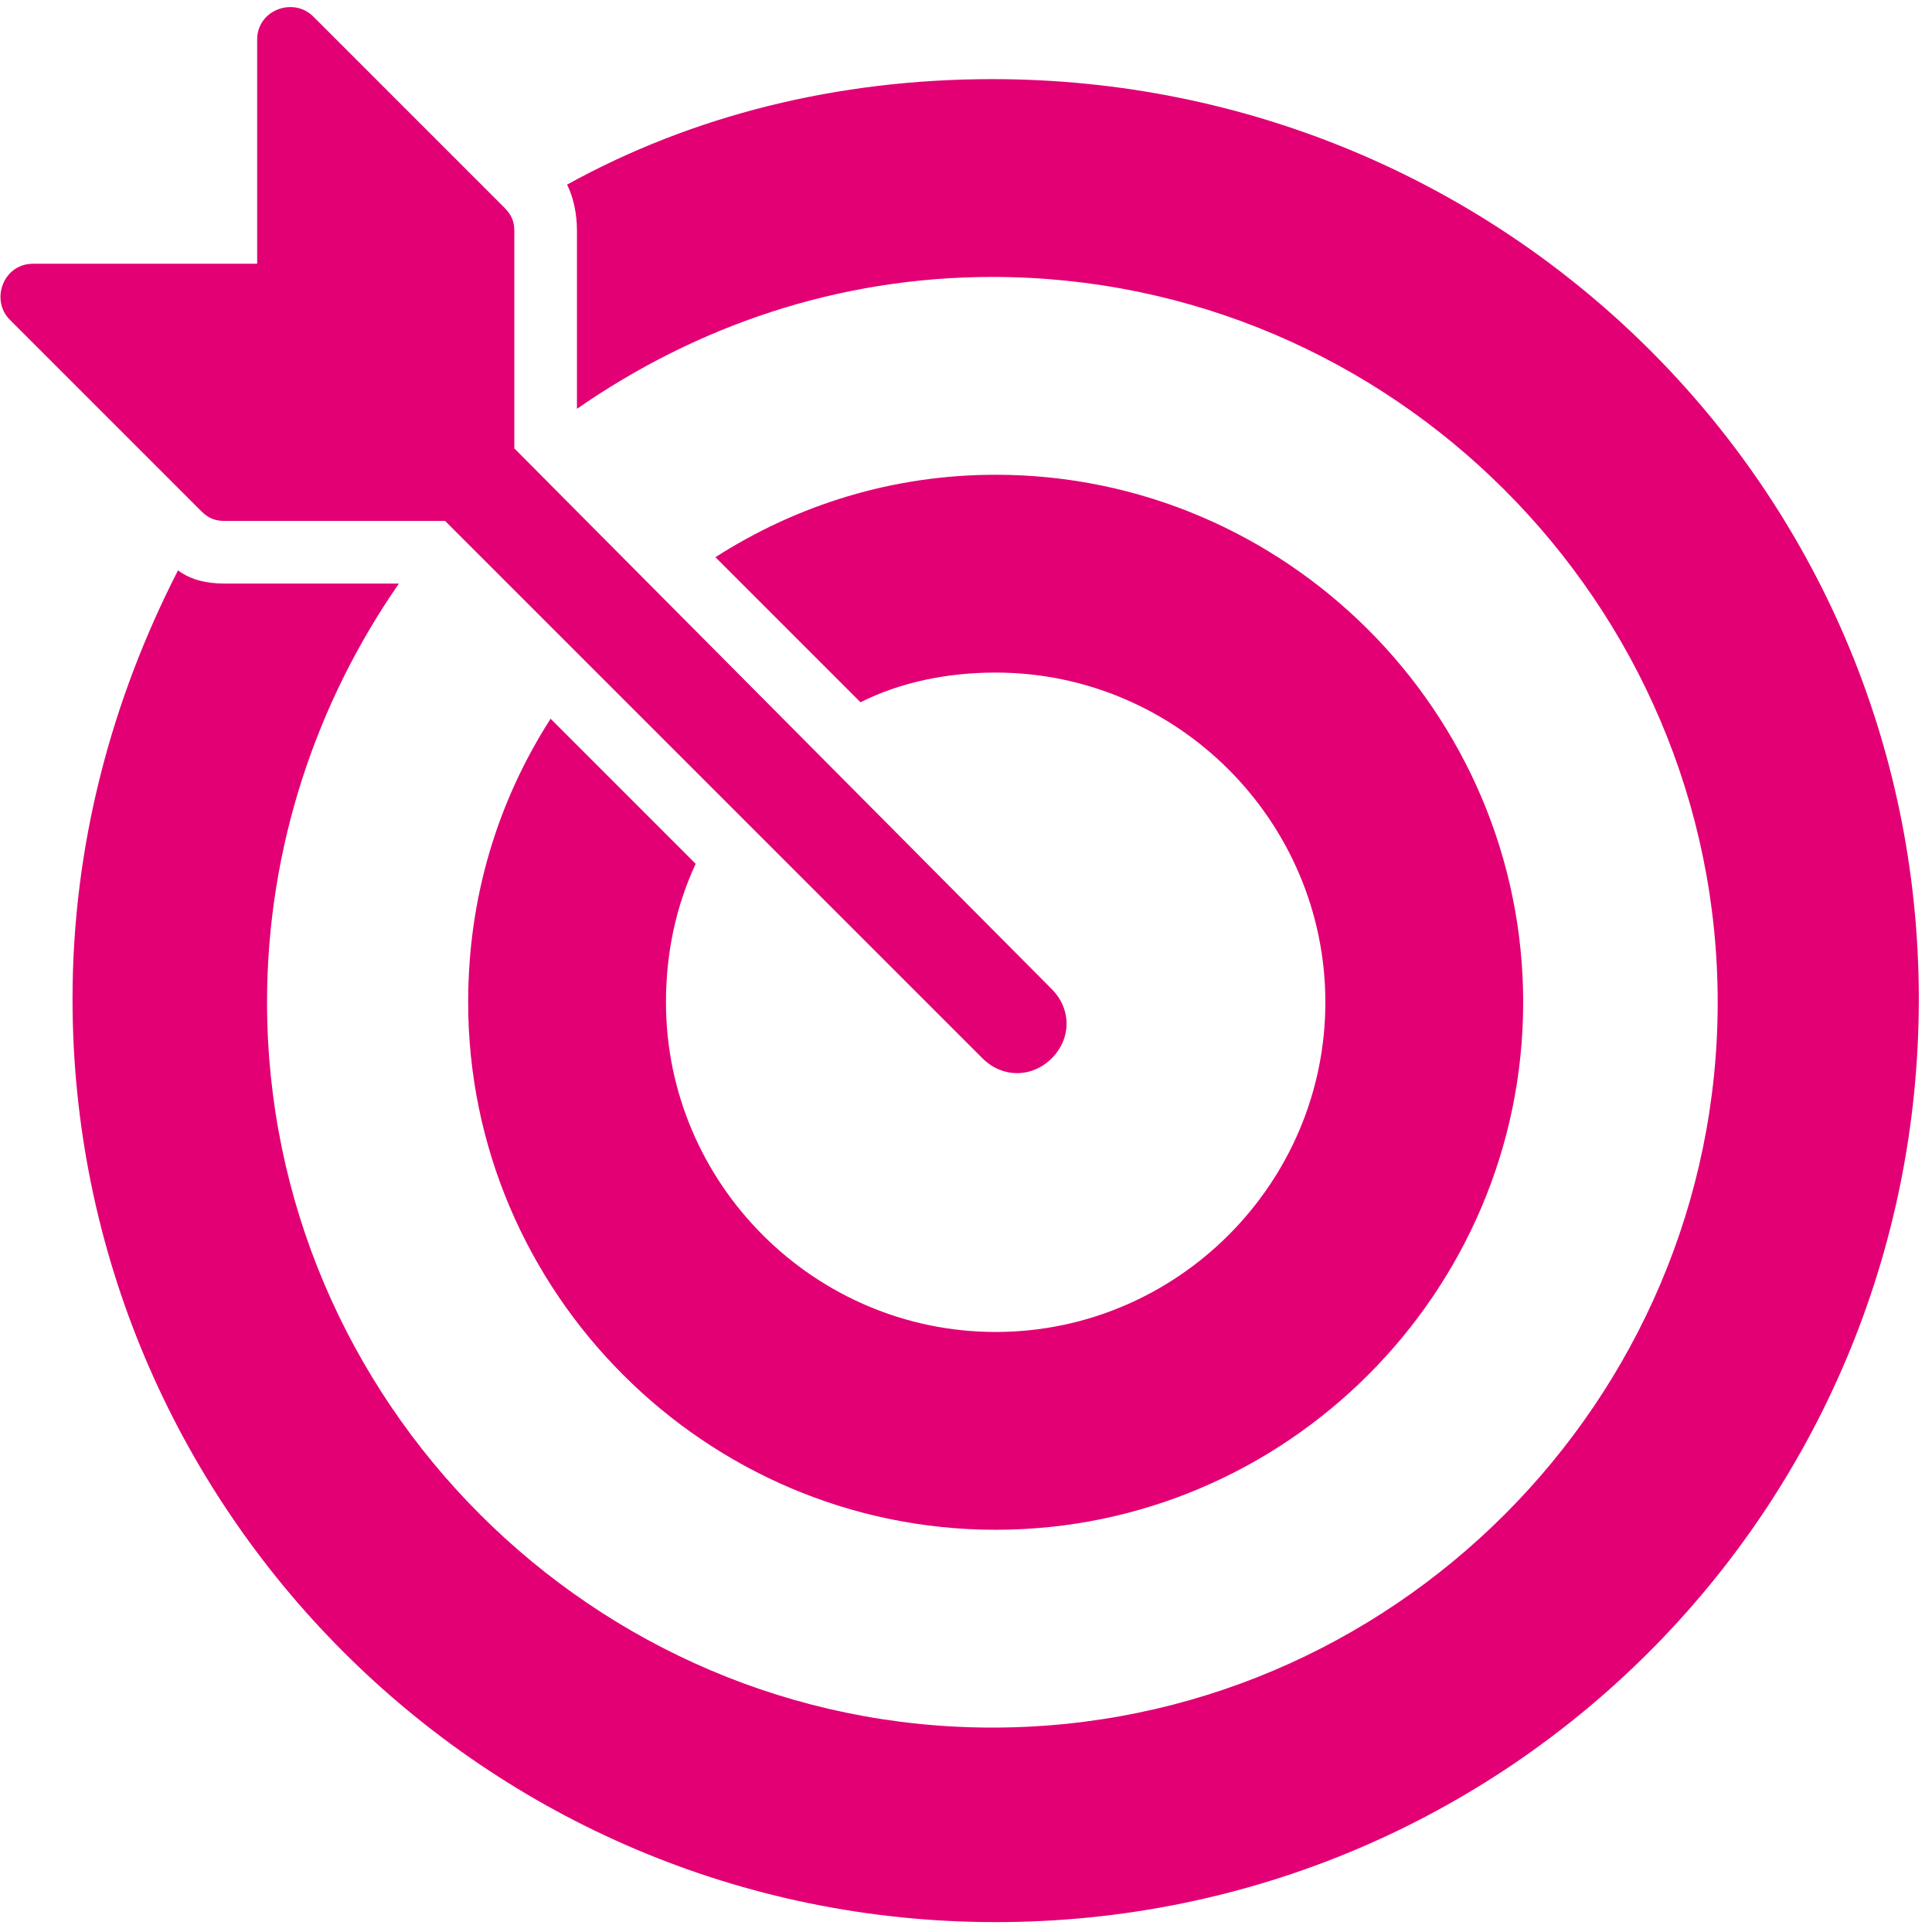 <?xml version="1.0" encoding="utf-8"?>
<svg version="1.1" id="Ebene_1" xmlns="http://www.w3.org/2000/svg" xmlns:xlink="http://www.w3.org/1999/xlink" x="0px" y="0px"
	 viewBox="0 0 58.6 58.6" style="enable-background:new 0 0 58.6 58.6;" width="30px" height="30px" xml:space="preserve">
<style type="text/css">
	.st0{fill:#E20074;}
</style>
<path class="st0" d="M6.8,15.8h6.7l16.3,16.3c0.6,0.6,1.5,0.6,2.1,0c0.6-0.6,0.6-1.5,0-2.1L15.6,13.6V7c0-0.3-0.1-0.5-0.3-0.7
	L9.5,0.5C8.9-0.1,7.8,0.3,7.8,1.2V8H1C0.1,8-0.3,9.1,0.3,9.7l5.8,5.8C6.3,15.7,6.5,15.8,6.8,15.8z M30.1,2.4
	c-4.7,0-9.1,1.1-12.9,3.2C17.4,6,17.5,6.5,17.5,7v5.4c3.6-2.5,7.9-4,12.6-4c12.1,0,22,9.9,22,22s-9.9,22-22,22s-22-9.9-22-22
	c0-4.7,1.5-9.1,4-12.7H6.8c-0.5,0-1-0.1-1.4-0.4c-2,3.9-3.2,8.3-3.2,13c0,15.4,12.5,28,28,28s28-12.5,28-28S45.6,2.4,30.1,2.4z
	 M16.7,21.8c-1.6,2.5-2.5,5.4-2.5,8.6c0,8.8,7.2,16,16,16s16-7.2,16-16s-7.2-16-16-16c-3.1,0-6,0.9-8.5,2.5l4.4,4.4
	c1.2-0.6,2.6-0.9,4.1-0.9c5.5,0,10,4.5,10,10s-4.5,10-10,10s-10-4.5-10-10c0-1.5,0.3-2.9,0.9-4.2L16.7,21.8z"/>
</svg>
